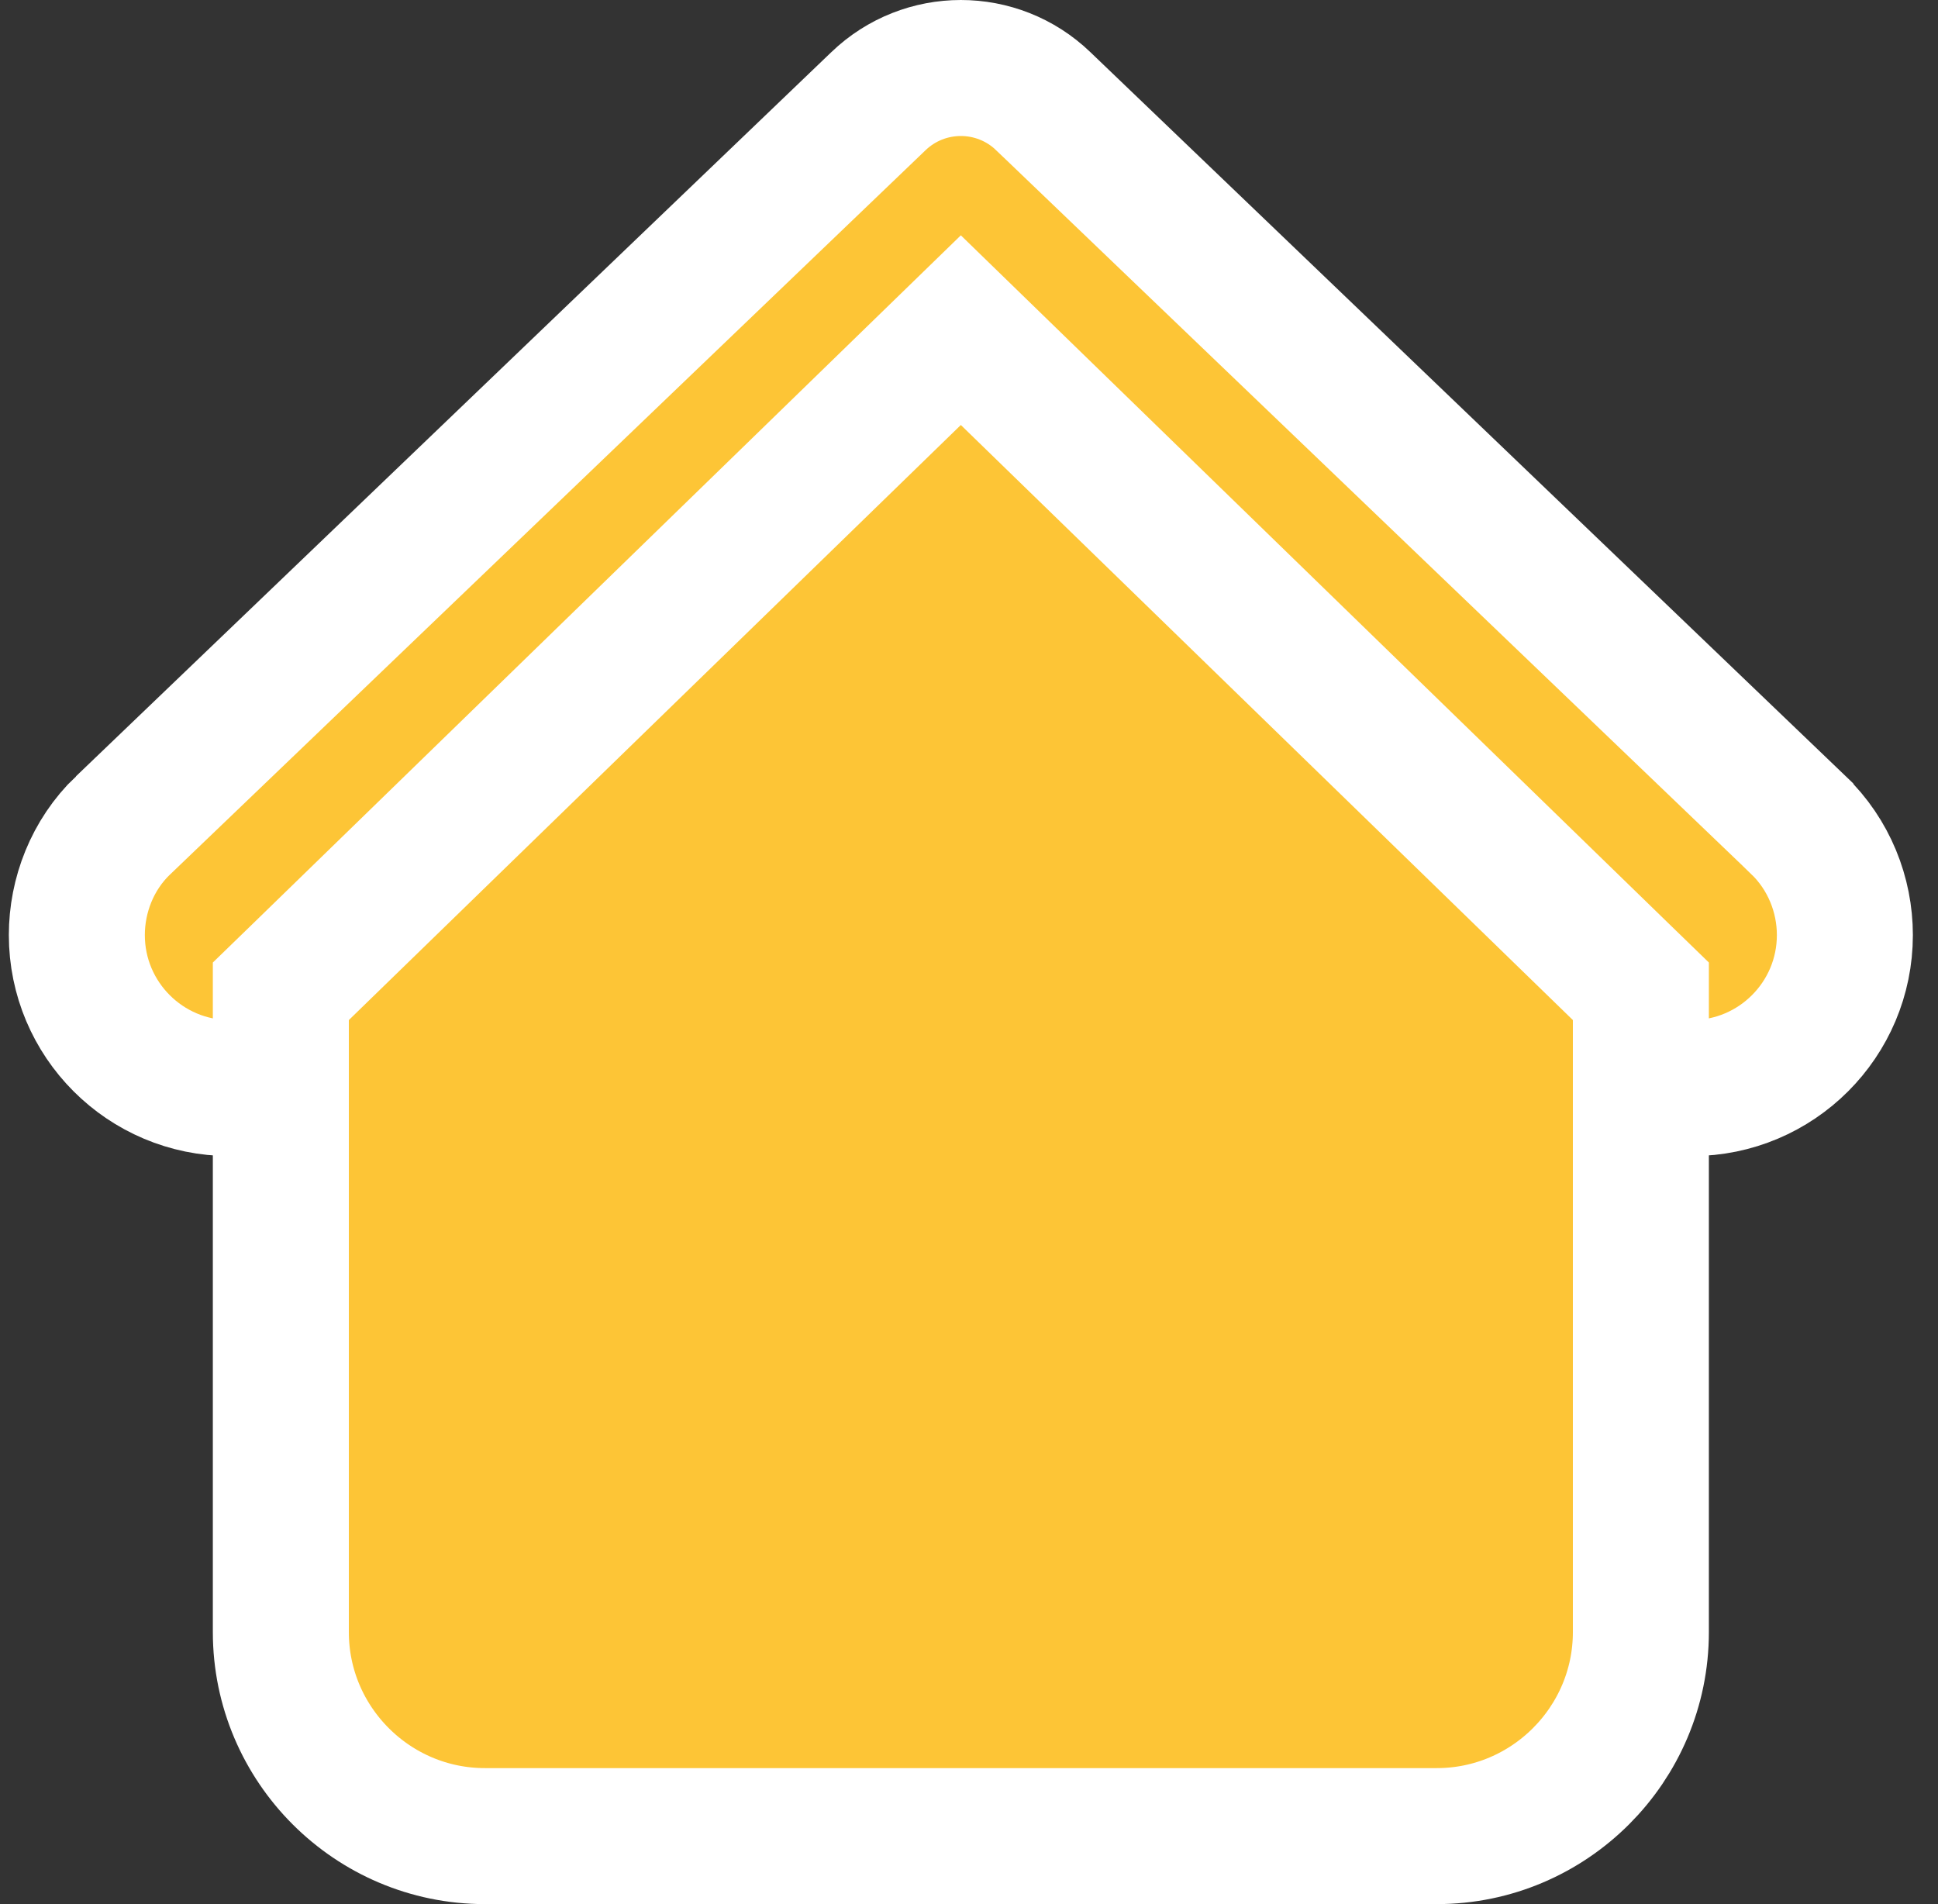 <svg width="57" height="56" viewBox="0 0 57 56" fill="none" xmlns="http://www.w3.org/2000/svg">
<rect x="0" y="0" width="57" height="56" fill="#333333" stroke="none"/>
<path d="M44.867 31.434L45.449 32H46.261H49.761C52.245 32 54.261 29.985 54.261 27.5C54.261 26.324 53.799 25.134 52.886 24.258L52.885 24.256L30.689 2.981C30.689 2.98 30.688 2.979 30.686 2.978C29.332 1.674 27.189 1.674 25.834 2.978C25.833 2.979 25.832 2.98 25.831 2.981L3.617 24.276C3.616 24.276 3.616 24.276 3.616 24.276C2.713 25.142 2.26 26.337 2.26 27.5C2.26 29.985 4.276 32 6.76 32H10.26H11.072L11.654 31.434L28.26 15.29L44.867 31.434Z" fill="#FDC536" stroke="white" stroke-width="4"/>
<path d="M29.654 11.065L28.26 9.71L26.866 11.065L8.866 28.566L8.26 29.154V30V48C8.26 51.305 10.955 54 14.26 54H42.26C45.565 54 48.261 51.305 48.261 48V30V29.154L47.655 28.566L29.654 11.065Z" fill="#FDC536" stroke="white" stroke-width="4"/>
</svg>
